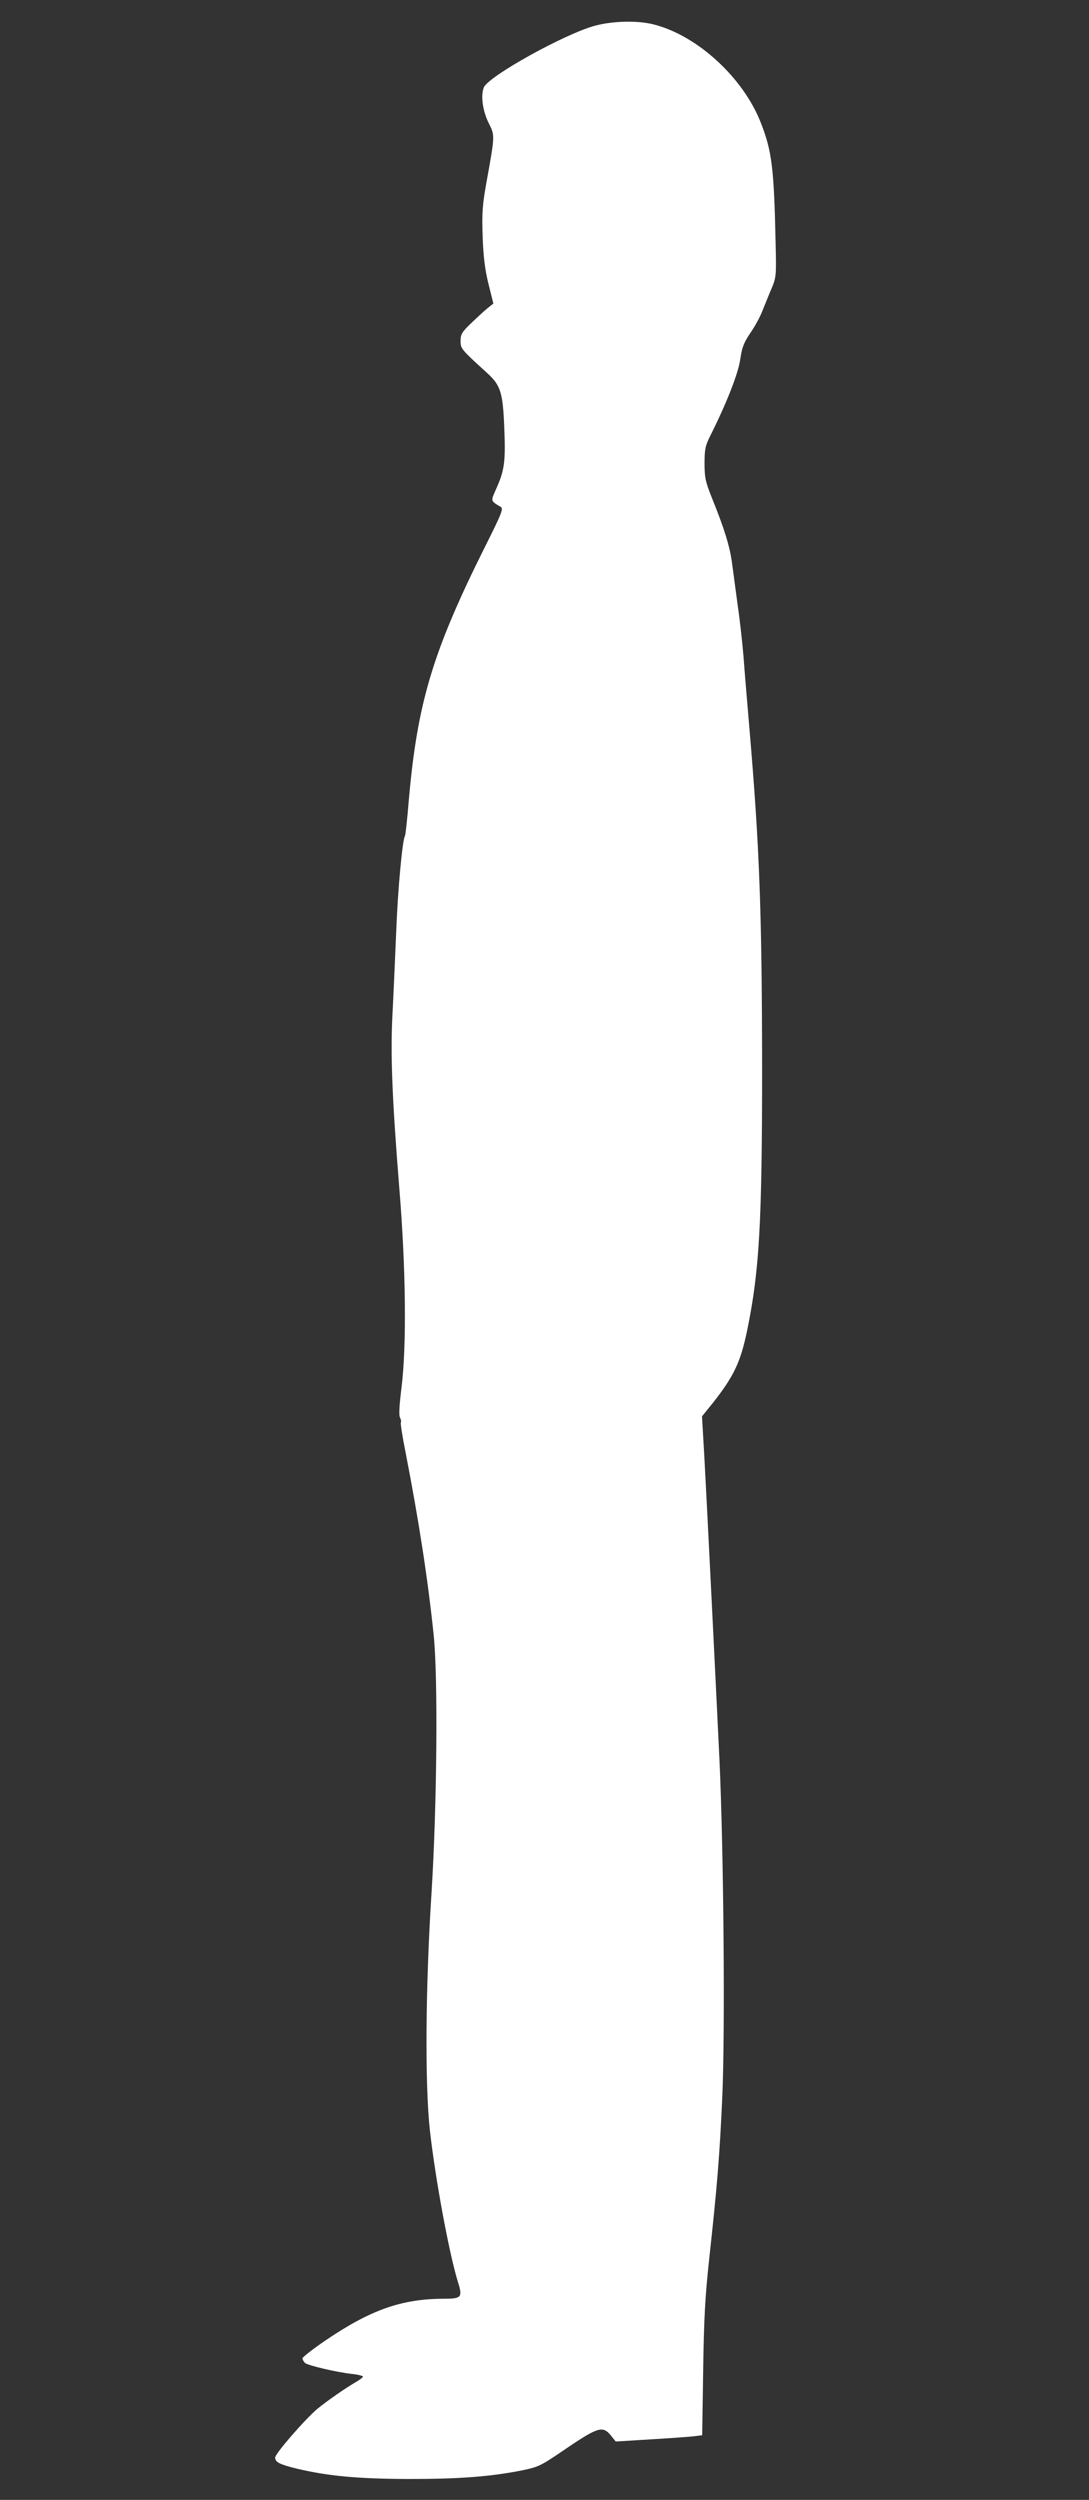 <?xml version="1.0" standalone="no"?>
<!DOCTYPE svg PUBLIC "-//W3C//DTD SVG 20010904//EN"
 "http://www.w3.org/TR/2001/REC-SVG-20010904/DTD/svg10.dtd">
<svg version="1.0" xmlns="http://www.w3.org/2000/svg"
 width="558pt" height="1280pt" viewBox="0 0 558 1280"
 preserveAspectRatio="xMidYMid meet">
<rect x="0" y="0" width="558" height="1280" fill="#333333" stroke="none"/>
<g transform="translate(0,1280) scale(0.1,-0.1)"
fill="#ffffff" stroke="none">
<path d="M3051 12669 c-153 -40 -550 -260 -572 -317 -17 -42 -5 -122 25 -182
32 -63 32 -63 -8 -285 -24 -132 -27 -167 -23 -295 4 -108 12 -170 30 -244 l25
-100 -31 -25 c-17 -14 -55 -49 -84 -77 -46 -44 -53 -56 -53 -89 0 -40 2 -43
134 -163 71 -64 83 -100 90 -284 7 -172 1 -217 -42 -312 -28 -63 -29 -60 23
-91 16 -9 7 -31 -79 -203 -268 -536 -347 -798 -391 -1296 -8 -98 -17 -182 -20
-186 -13 -21 -37 -277 -45 -495 -6 -137 -14 -327 -19 -420 -11 -205 -1 -440
35 -888 34 -410 38 -812 11 -1025 -11 -89 -14 -139 -7 -151 5 -10 7 -21 4 -24
-3 -2 8 -74 25 -158 67 -344 114 -649 143 -929 23 -217 17 -879 -11 -1325 -31
-484 -34 -981 -8 -1215 28 -247 98 -628 144 -776 24 -77 18 -84 -74 -84 -215
-1 -372 -56 -603 -212 -66 -45 -120 -87 -120 -93 0 -7 6 -17 13 -24 16 -13
160 -47 240 -56 31 -3 57 -10 57 -14 0 -3 -15 -15 -32 -25 -59 -34 -152 -99
-202 -140 -63 -53 -216 -229 -216 -249 0 -24 22 -35 111 -57 161 -38 310 -52
574 -53 260 0 414 12 574 43 89 18 101 24 210 98 185 126 208 134 251 82 l25
-31 180 11 c99 6 199 13 222 16 l41 5 5 332 c4 268 10 378 31 572 40 363 54
534 67 830 15 339 7 1269 -15 1735 -20 416 -62 1266 -77 1541 l-12 207 55 68
c109 138 143 210 177 375 62 302 76 548 76 1344 -1 798 -13 1126 -65 1735 -11
129 -25 294 -30 365 -6 72 -19 191 -30 265 -10 74 -23 172 -29 216 -11 85 -39
176 -103 334 -33 83 -38 104 -38 177 0 72 4 91 29 141 83 165 144 320 154 392
9 62 18 85 53 137 23 33 51 85 62 115 12 29 32 80 46 112 24 58 24 66 20 240
-8 374 -19 463 -75 606 -89 230 -323 446 -546 504 -82 22 -211 19 -302 -5z"/>
</g>
</svg>
